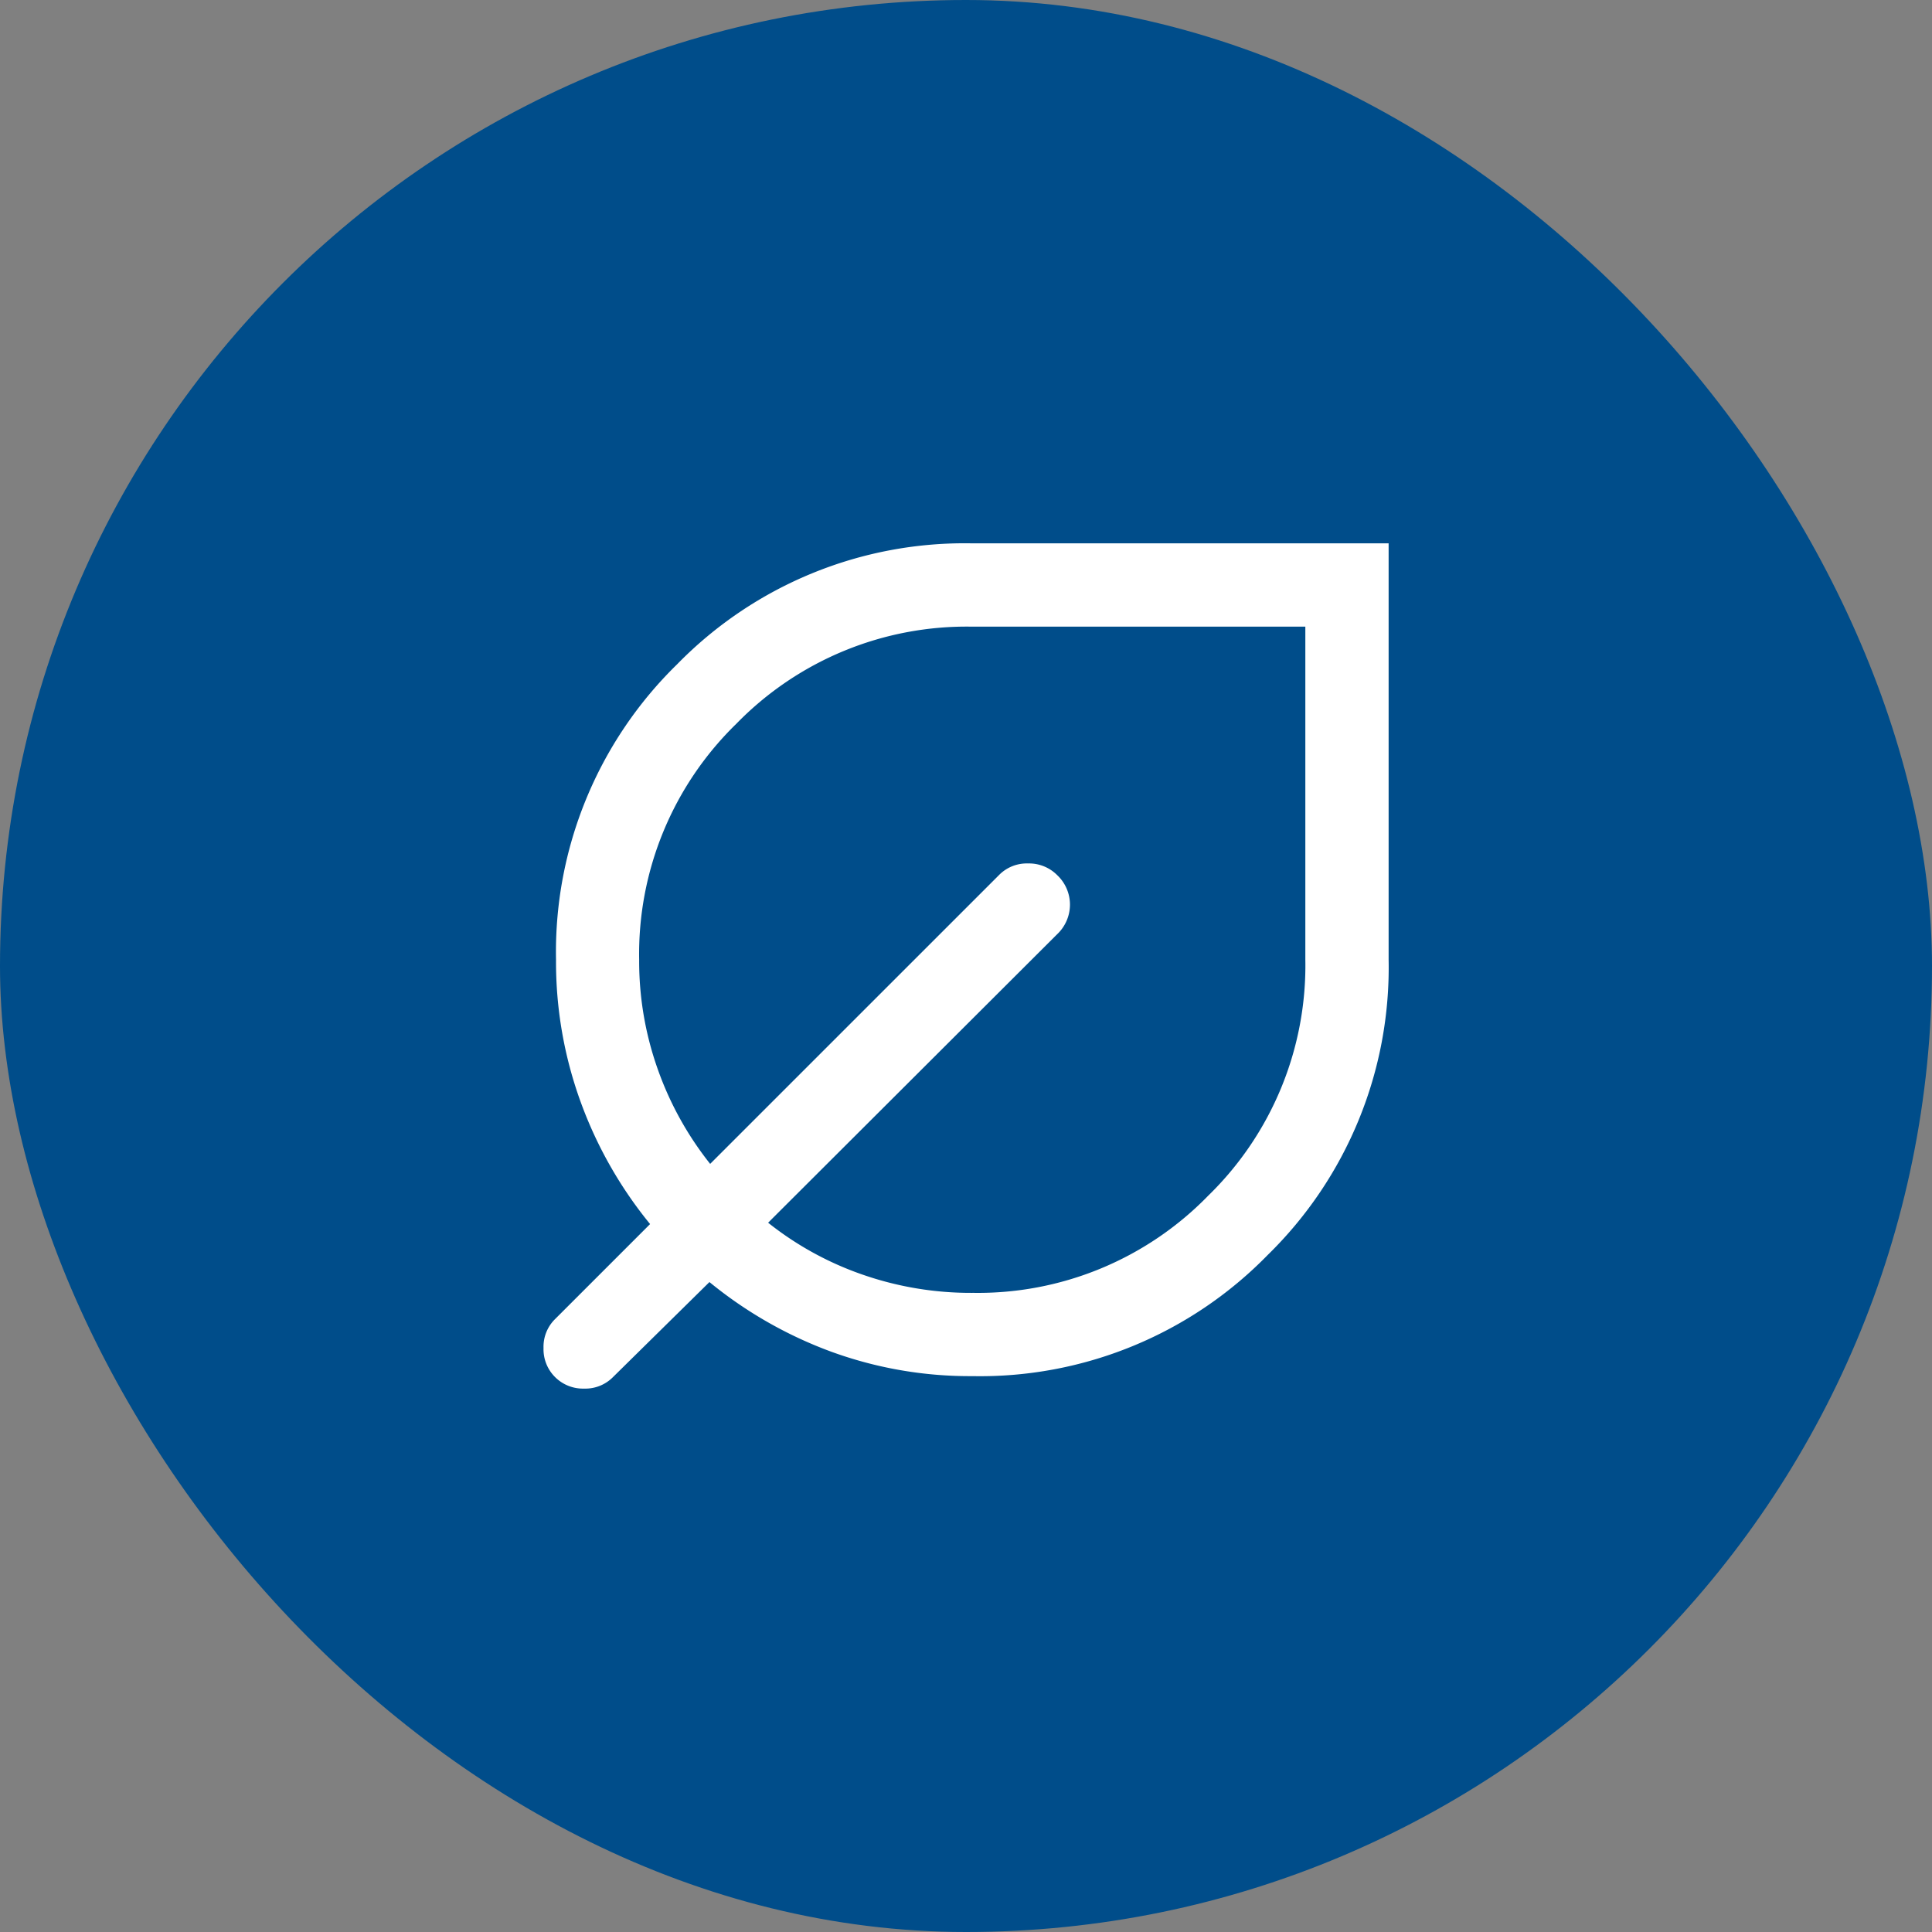 <svg xmlns="http://www.w3.org/2000/svg" width="64" height="64" viewBox="0 0 64 64">
  <rect x="0" y="0" width="64" height="64" fill="#808080" stroke="none"/>
  <g id="icon" transform="translate(-110)">
    <rect id="img" width="64" height="64" rx="32" transform="translate(110)" fill="#004d8a"/>
    <path id="nest_eco_leaf_24dp_5F6368_FILL0_wght300_GRAD0_opsz24" d="M185.207-753.954a13.381,13.381,0,0,1-4.706-.822,13.978,13.978,0,0,1-4-2.294l-3.194,3.147a1.286,1.286,0,0,1-.957.382,1.306,1.306,0,0,1-.963-.382,1.3,1.3,0,0,1-.382-.963,1.284,1.284,0,0,1,.382-.957l3.148-3.148a13.879,13.879,0,0,1-2.293-4.027,13.565,13.565,0,0,1-.823-4.73,13.312,13.312,0,0,1,4.009-9.784,13.312,13.312,0,0,1,9.784-4.009H199v13.793a13.311,13.311,0,0,1-4.009,9.784A13.312,13.312,0,0,1,185.207-753.954Zm0-2.759a10.641,10.641,0,0,0,7.816-3.218,10.641,10.641,0,0,0,3.218-7.816v-11.034H185.207a10.641,10.641,0,0,0-7.816,3.218,10.641,10.641,0,0,0-3.218,7.816,10.685,10.685,0,0,0,.623,3.646,10.835,10.835,0,0,0,1.729,3.116l9.571-9.57a1.286,1.286,0,0,1,.957-.382,1.314,1.314,0,0,1,.968.387,1.343,1.343,0,0,1,.423.978,1.351,1.351,0,0,1-.428.983l-9.571,9.553a10.58,10.58,0,0,0,3.116,1.715A10.91,10.91,0,0,0,185.207-756.712ZM185.207-767.747Z" transform="translate(-43 799.54)" fill="#fff"/>
  </g>
</svg>
